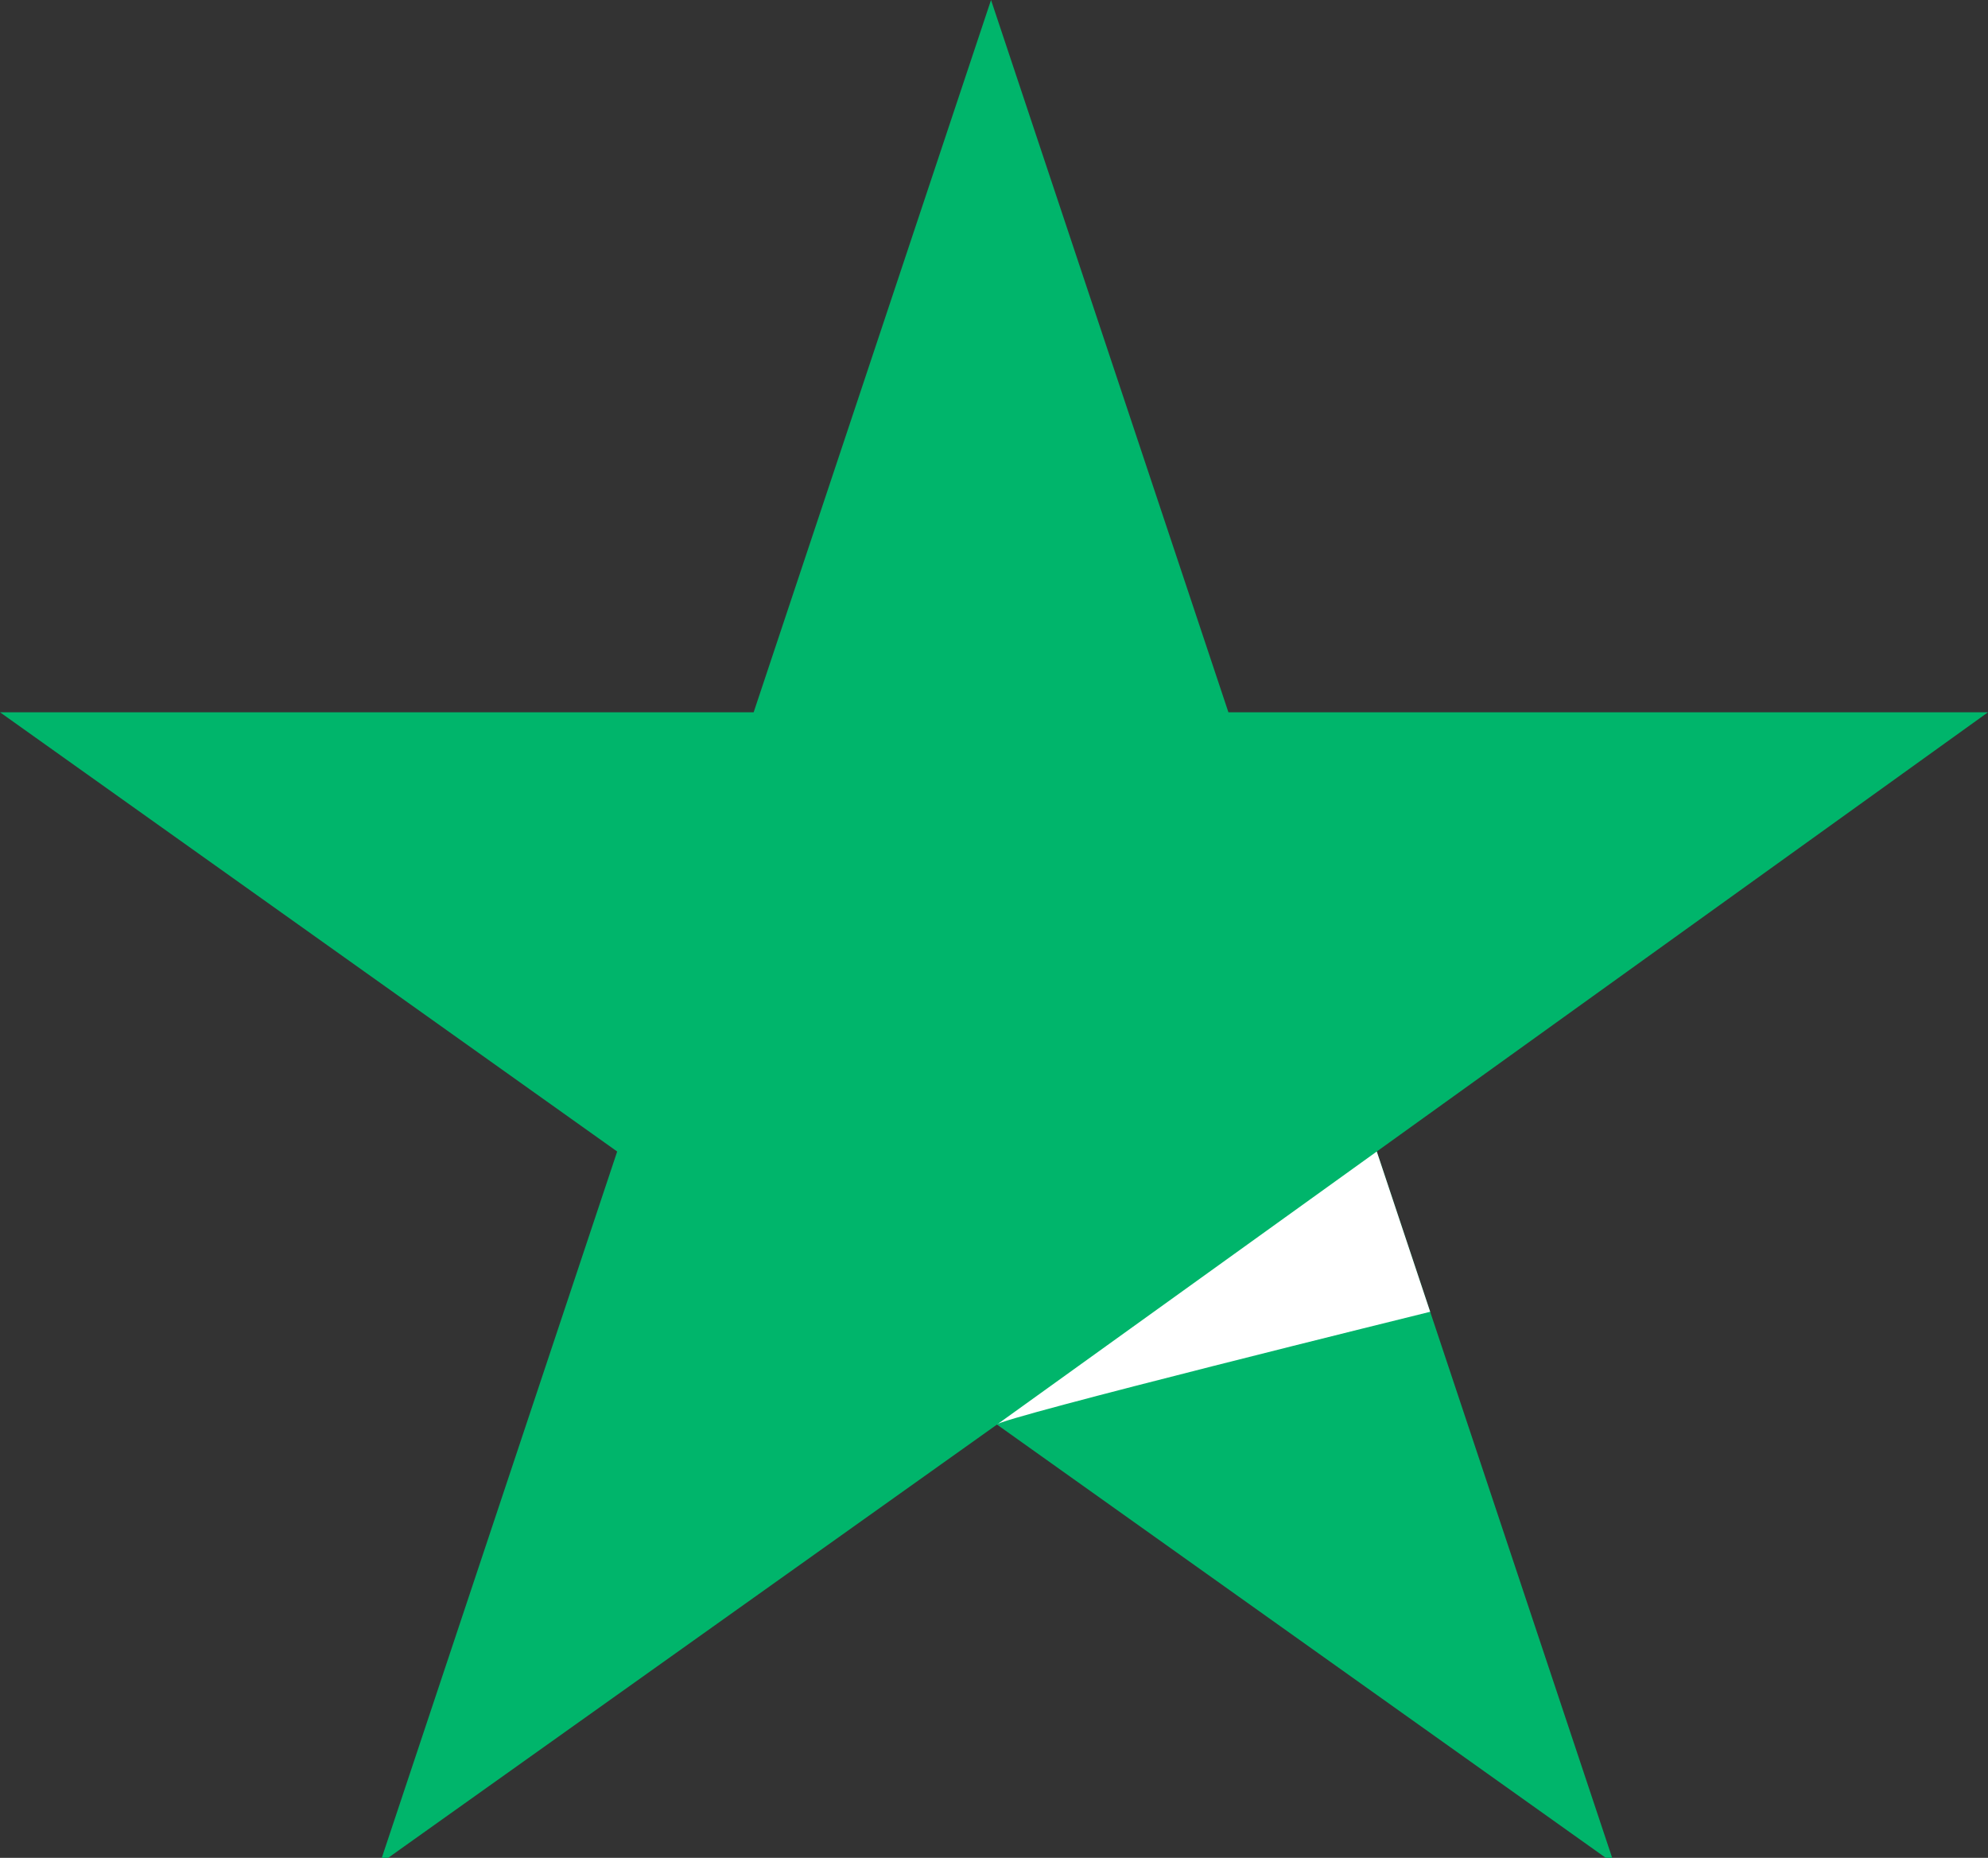 <?xml version="1.0" encoding="utf-8"?>
<!-- Generator: Adobe Illustrator 26.0.0, SVG Export Plug-In . SVG Version: 6.00 Build 0)  -->
<svg version="1.1" id="图层_1" xmlns="http://www.w3.org/2000/svg" xmlns:xlink="http://www.w3.org/1999/xlink" x="0px" y="0px"
	 viewBox="0 0 33.5 31.3" style="enable-background:new 0 0 33.5 31.3;" xml:space="preserve">
<rect x="0" y="0" width="33.5" height="31.3" fill="#333333" stroke="none"/>
<style type="text/css">
	.st0{fill:#00B56B;}
	.st1{fill:#FFFFFF;}
</style>
<path class="st0" d="M33.5,12H20.7l-4-12l-4,12L0,12l10.4,7.4l-4,12l10.4-7.4l10.4,7.4l-4-12L33.5,12z"/>
<path class="st1" d="M24.1,22.1l-0.9-2.7l-6.4,4.6C16.8,23.9,24.1,22.1,24.1,22.1z"/>
</svg>
